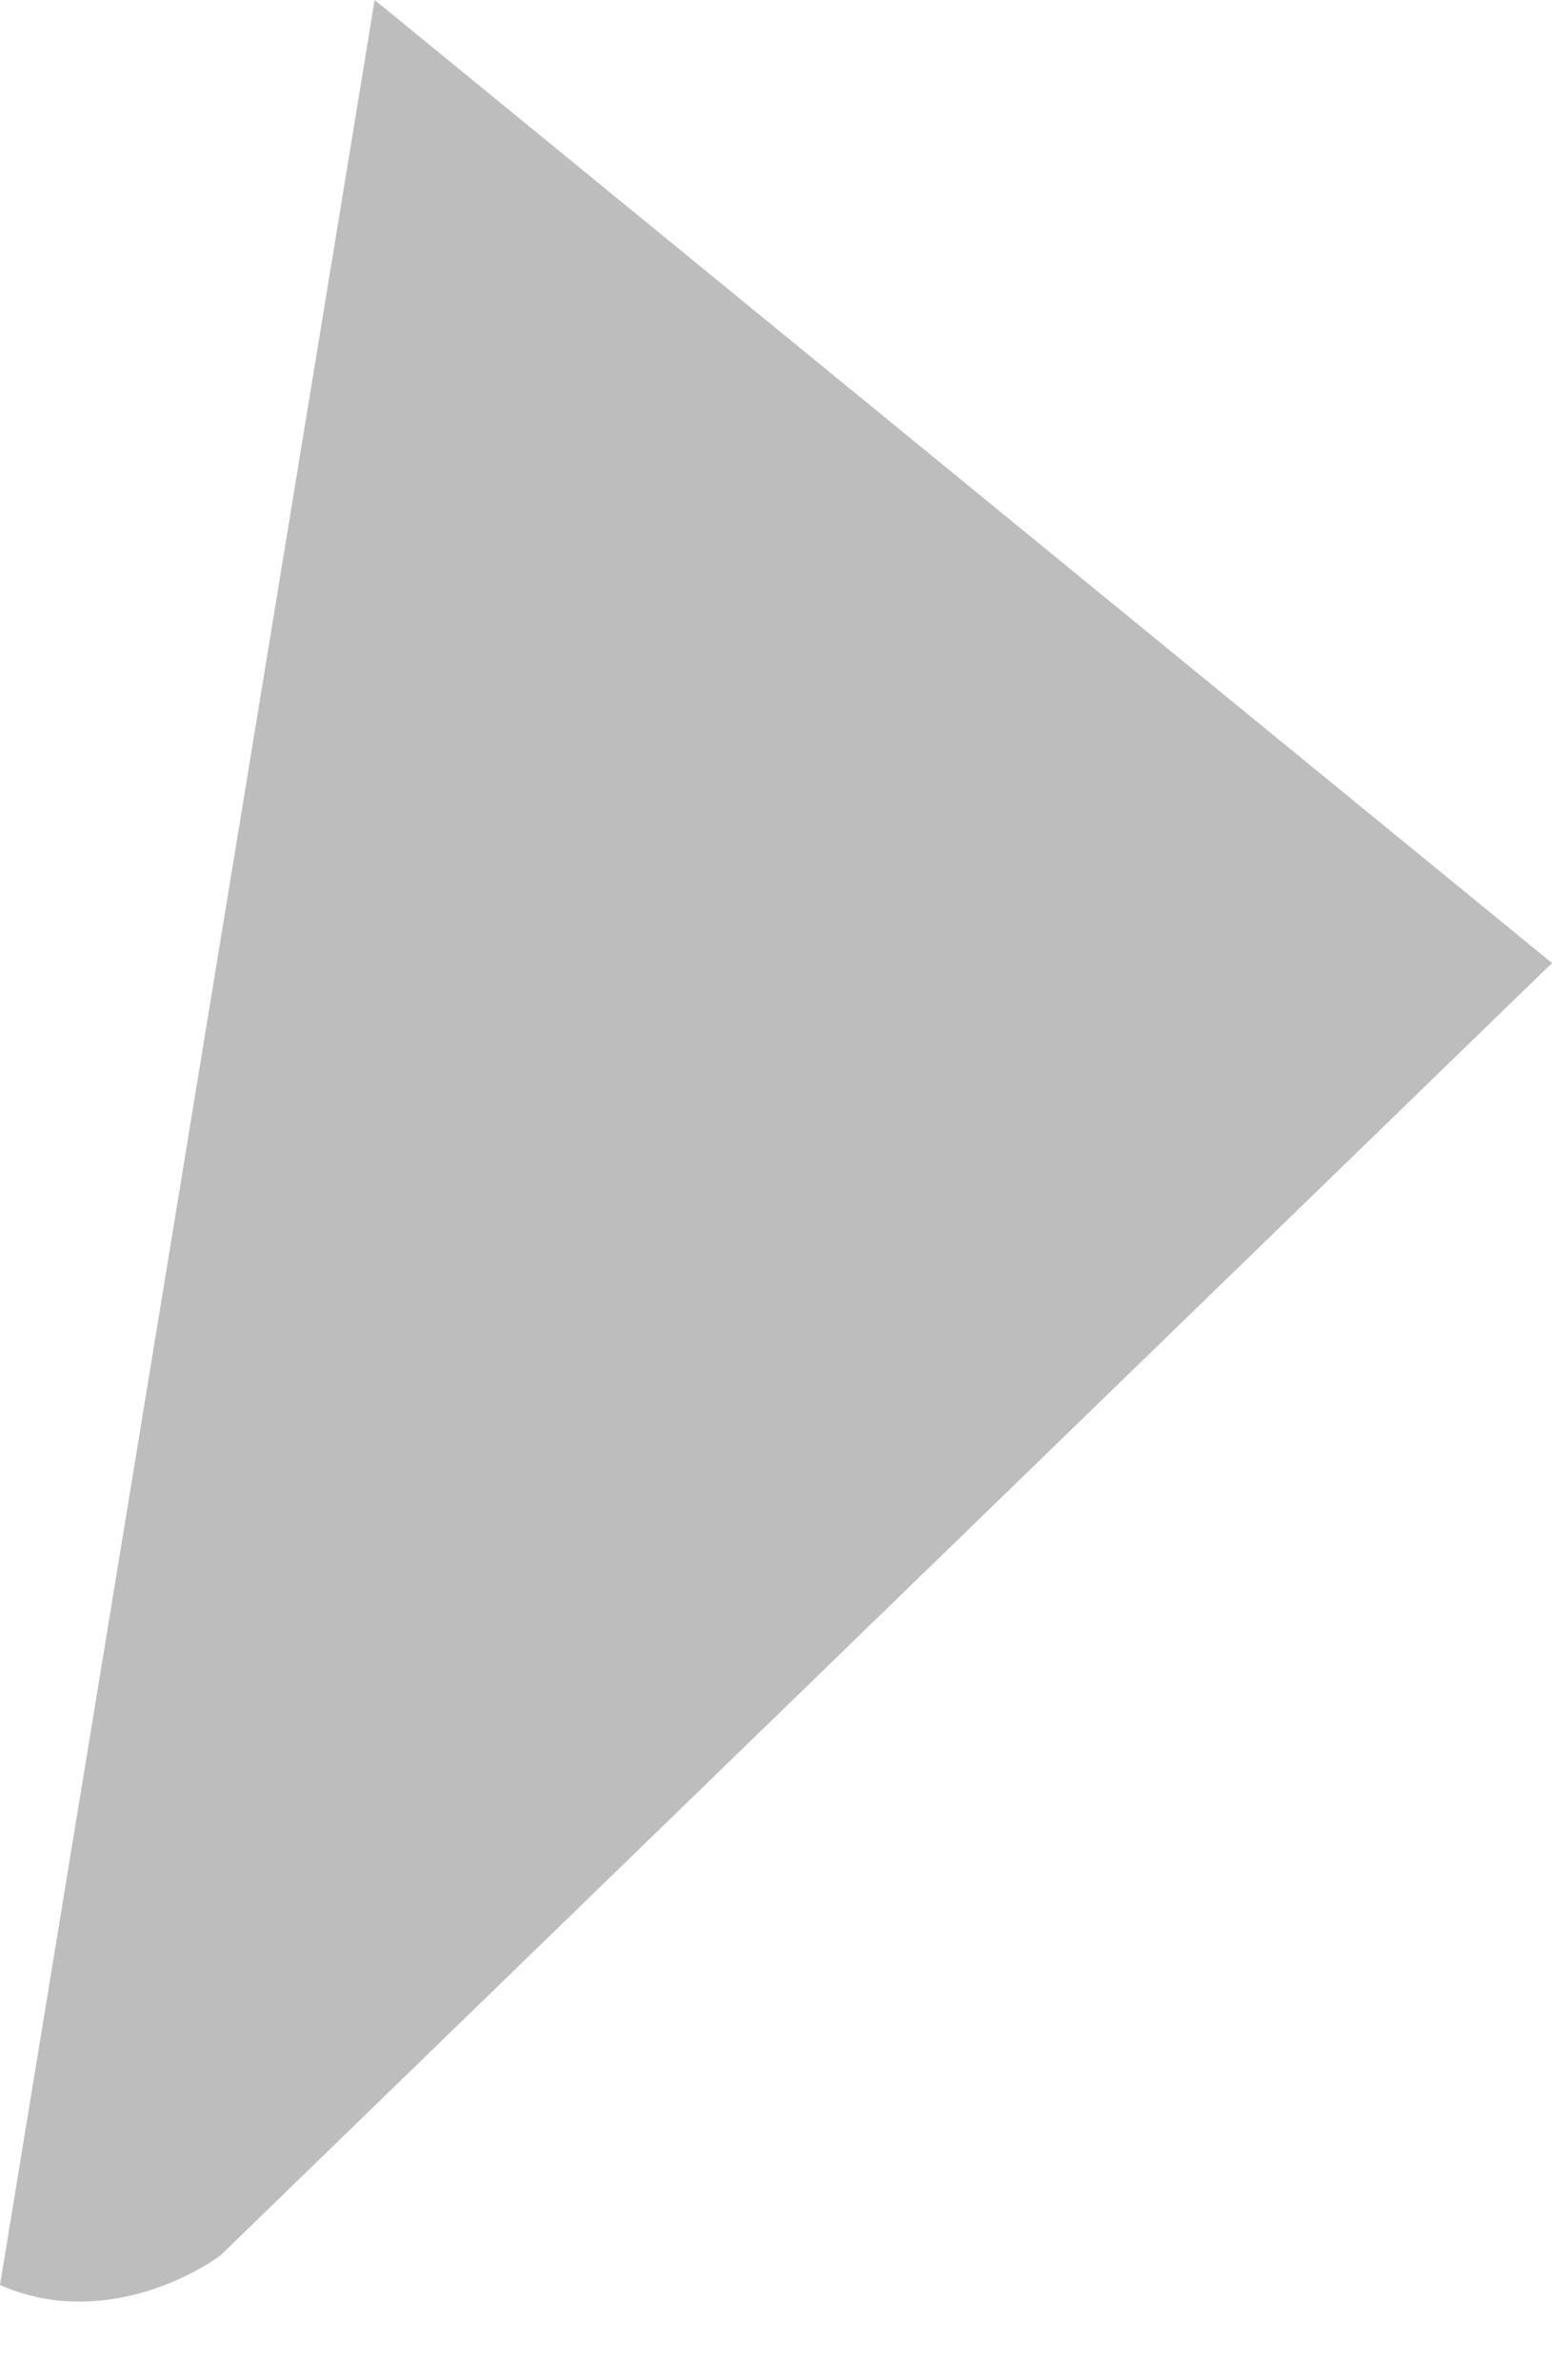 <?xml version="1.0" encoding="UTF-8"?> <svg xmlns="http://www.w3.org/2000/svg" width="15" height="23" viewBox="0 0 15 23" fill="none"> <path d="M15 9.306L2.13 21.795C2.13 21.795 1.57 22.221 0.823 22.239C0.563 22.247 0.286 22.206 0 22.08L3.621 0L15 9.306Z" fill="#BDBDBD"></path> </svg> 